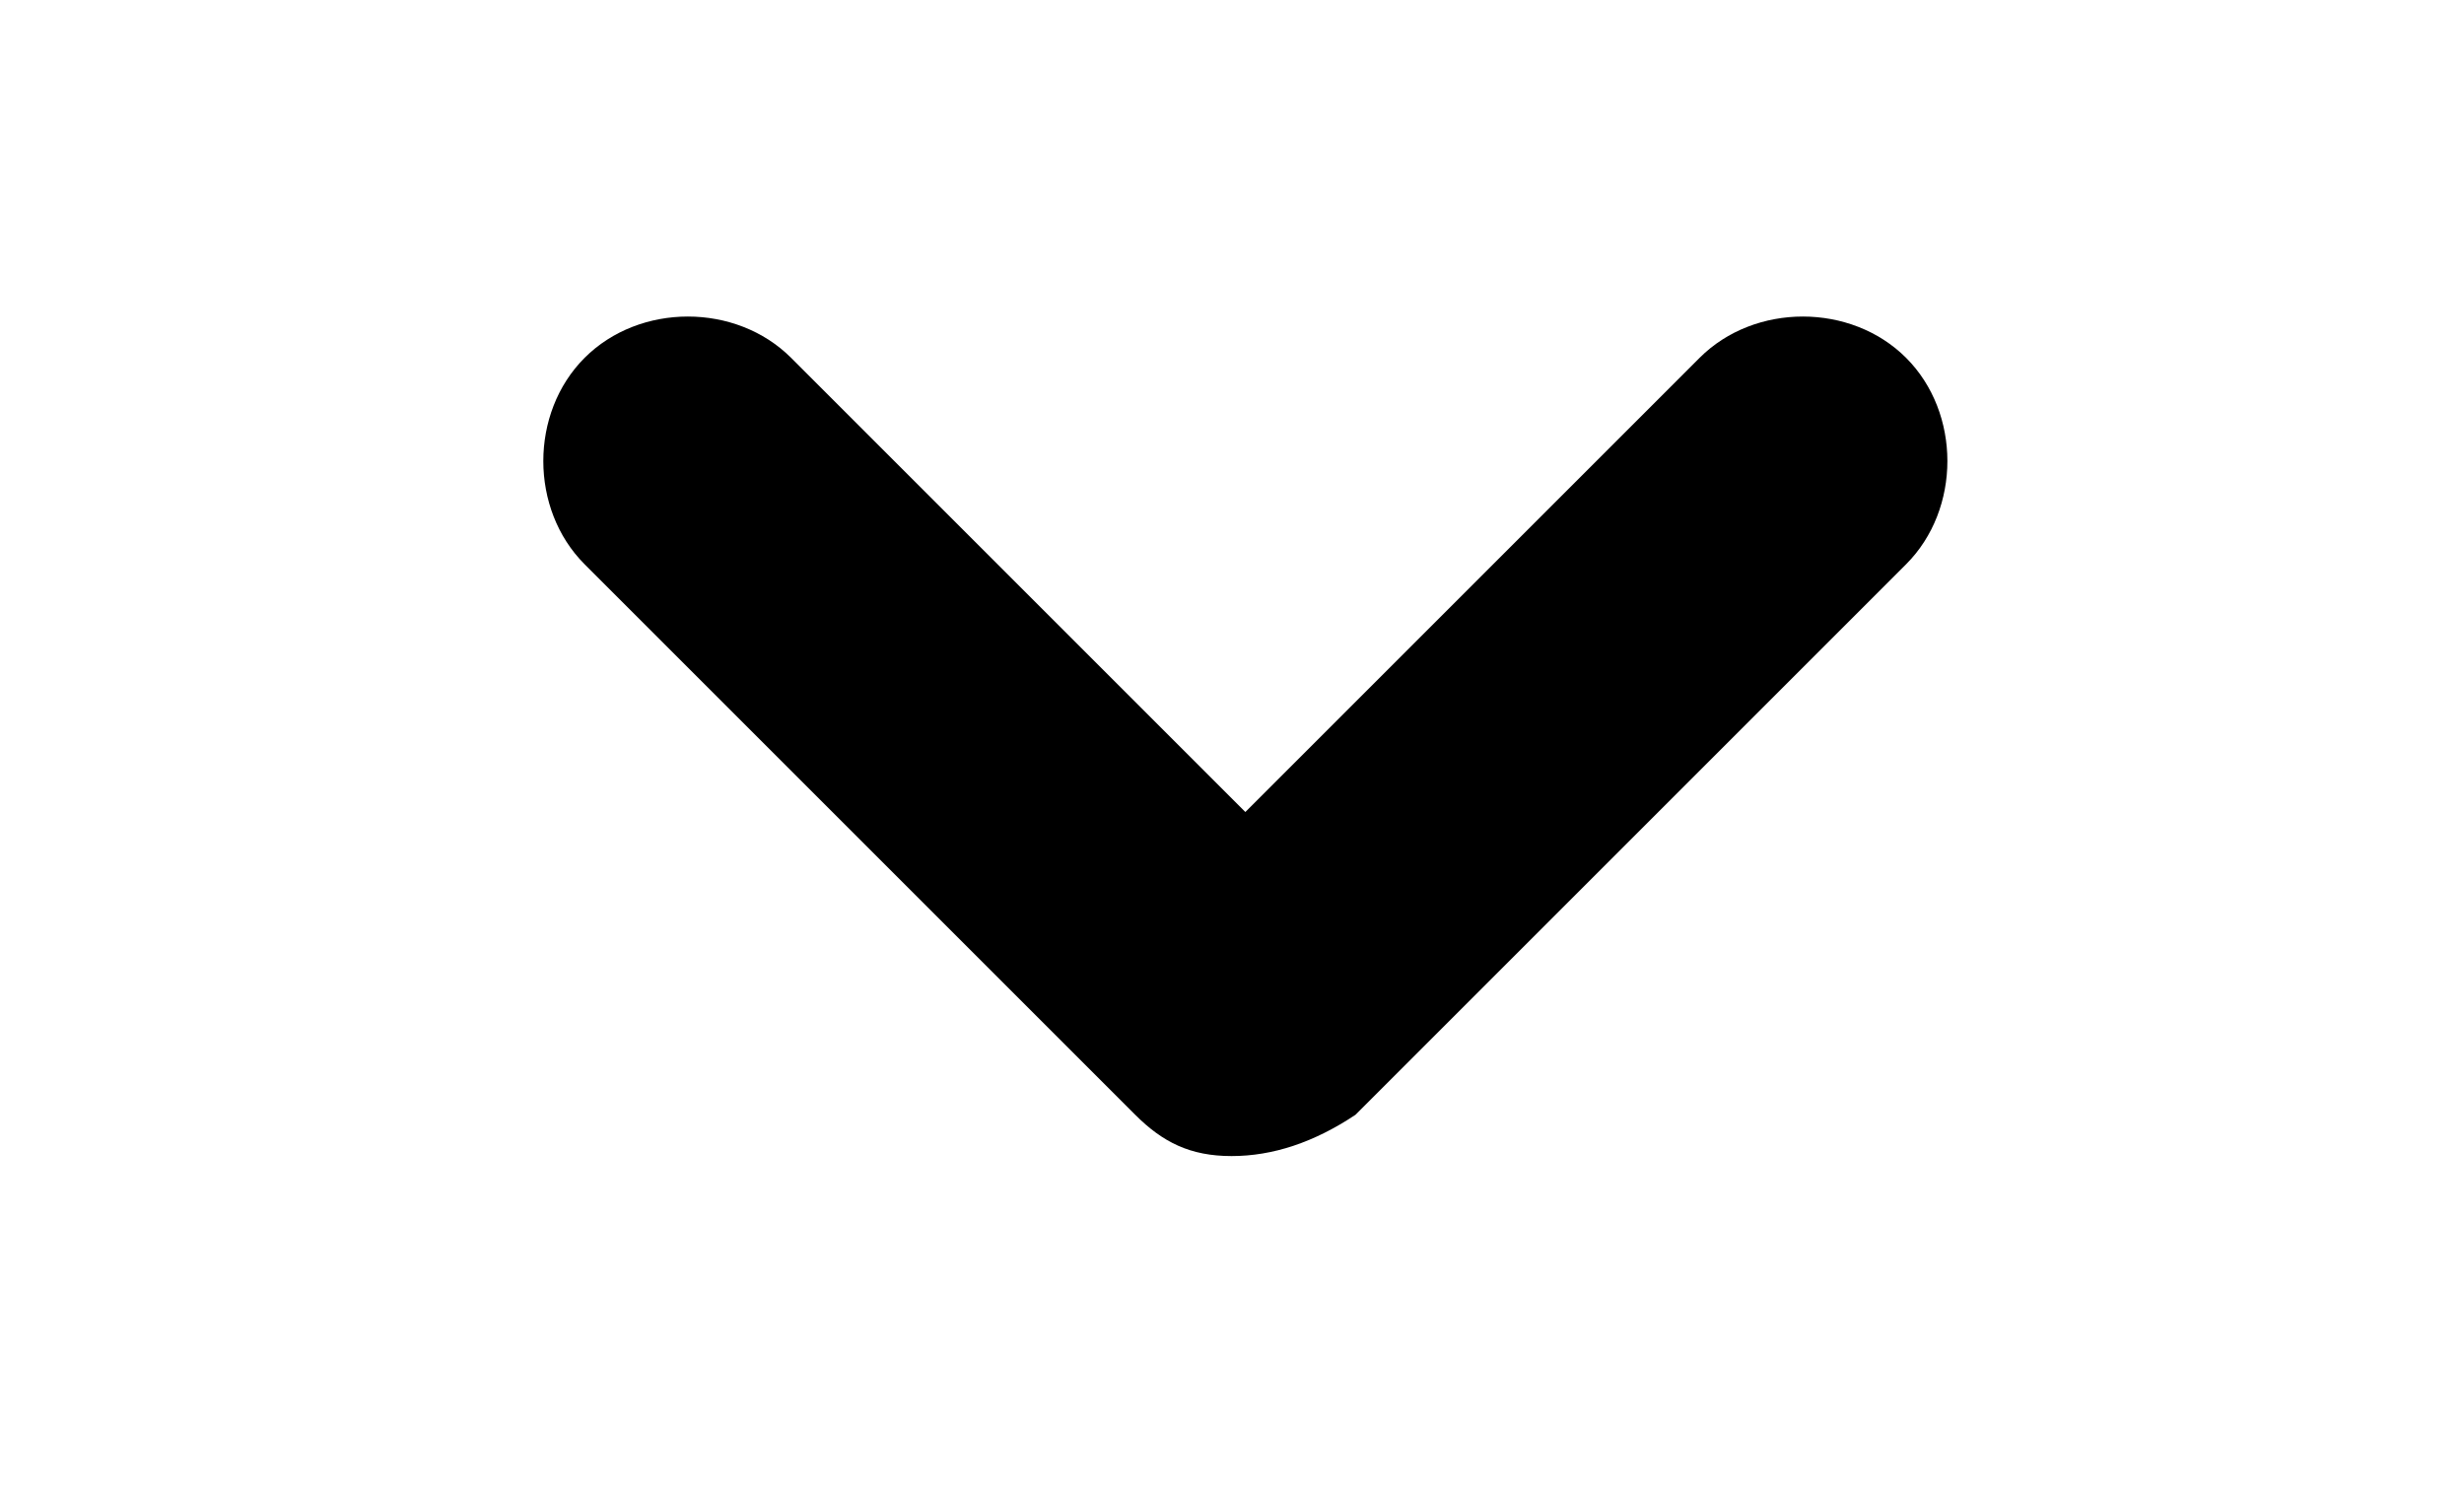 <?xml version="1.0" encoding="utf-8"?>
<!-- Generator: Adobe Illustrator 24.1.2, SVG Export Plug-In . SVG Version: 6.00 Build 0)  -->
<svg version="1.1" id="Calque_1" xmlns="http://www.w3.org/2000/svg" xmlns:xlink="http://www.w3.org/1999/xlink" x="0px" y="0px"
	 viewBox="0 0 17.9 10.8" style="enable-background:new 0 0 17.9 10.8;" xml:space="preserve">
<g id="Group_34" transform="translate(227.347 24)">
	<path id="Path_49" d="M-218.4-15.6c-0.3,0-0.5-0.1-0.7-0.3l-4-4c-0.4-0.4-0.4-1.1,0-1.5c0,0,0,0,0,0c0.4-0.4,1.1-0.4,1.5,0l3.3,3.3
		l3.3-3.3c0.4-0.4,1.1-0.4,1.5,0c0.4,0.4,0.4,1.1,0,1.5c0,0,0,0,0,0l-4,4C-217.8-15.7-218.1-15.6-218.4-15.6z"/>
</g>
</svg>
